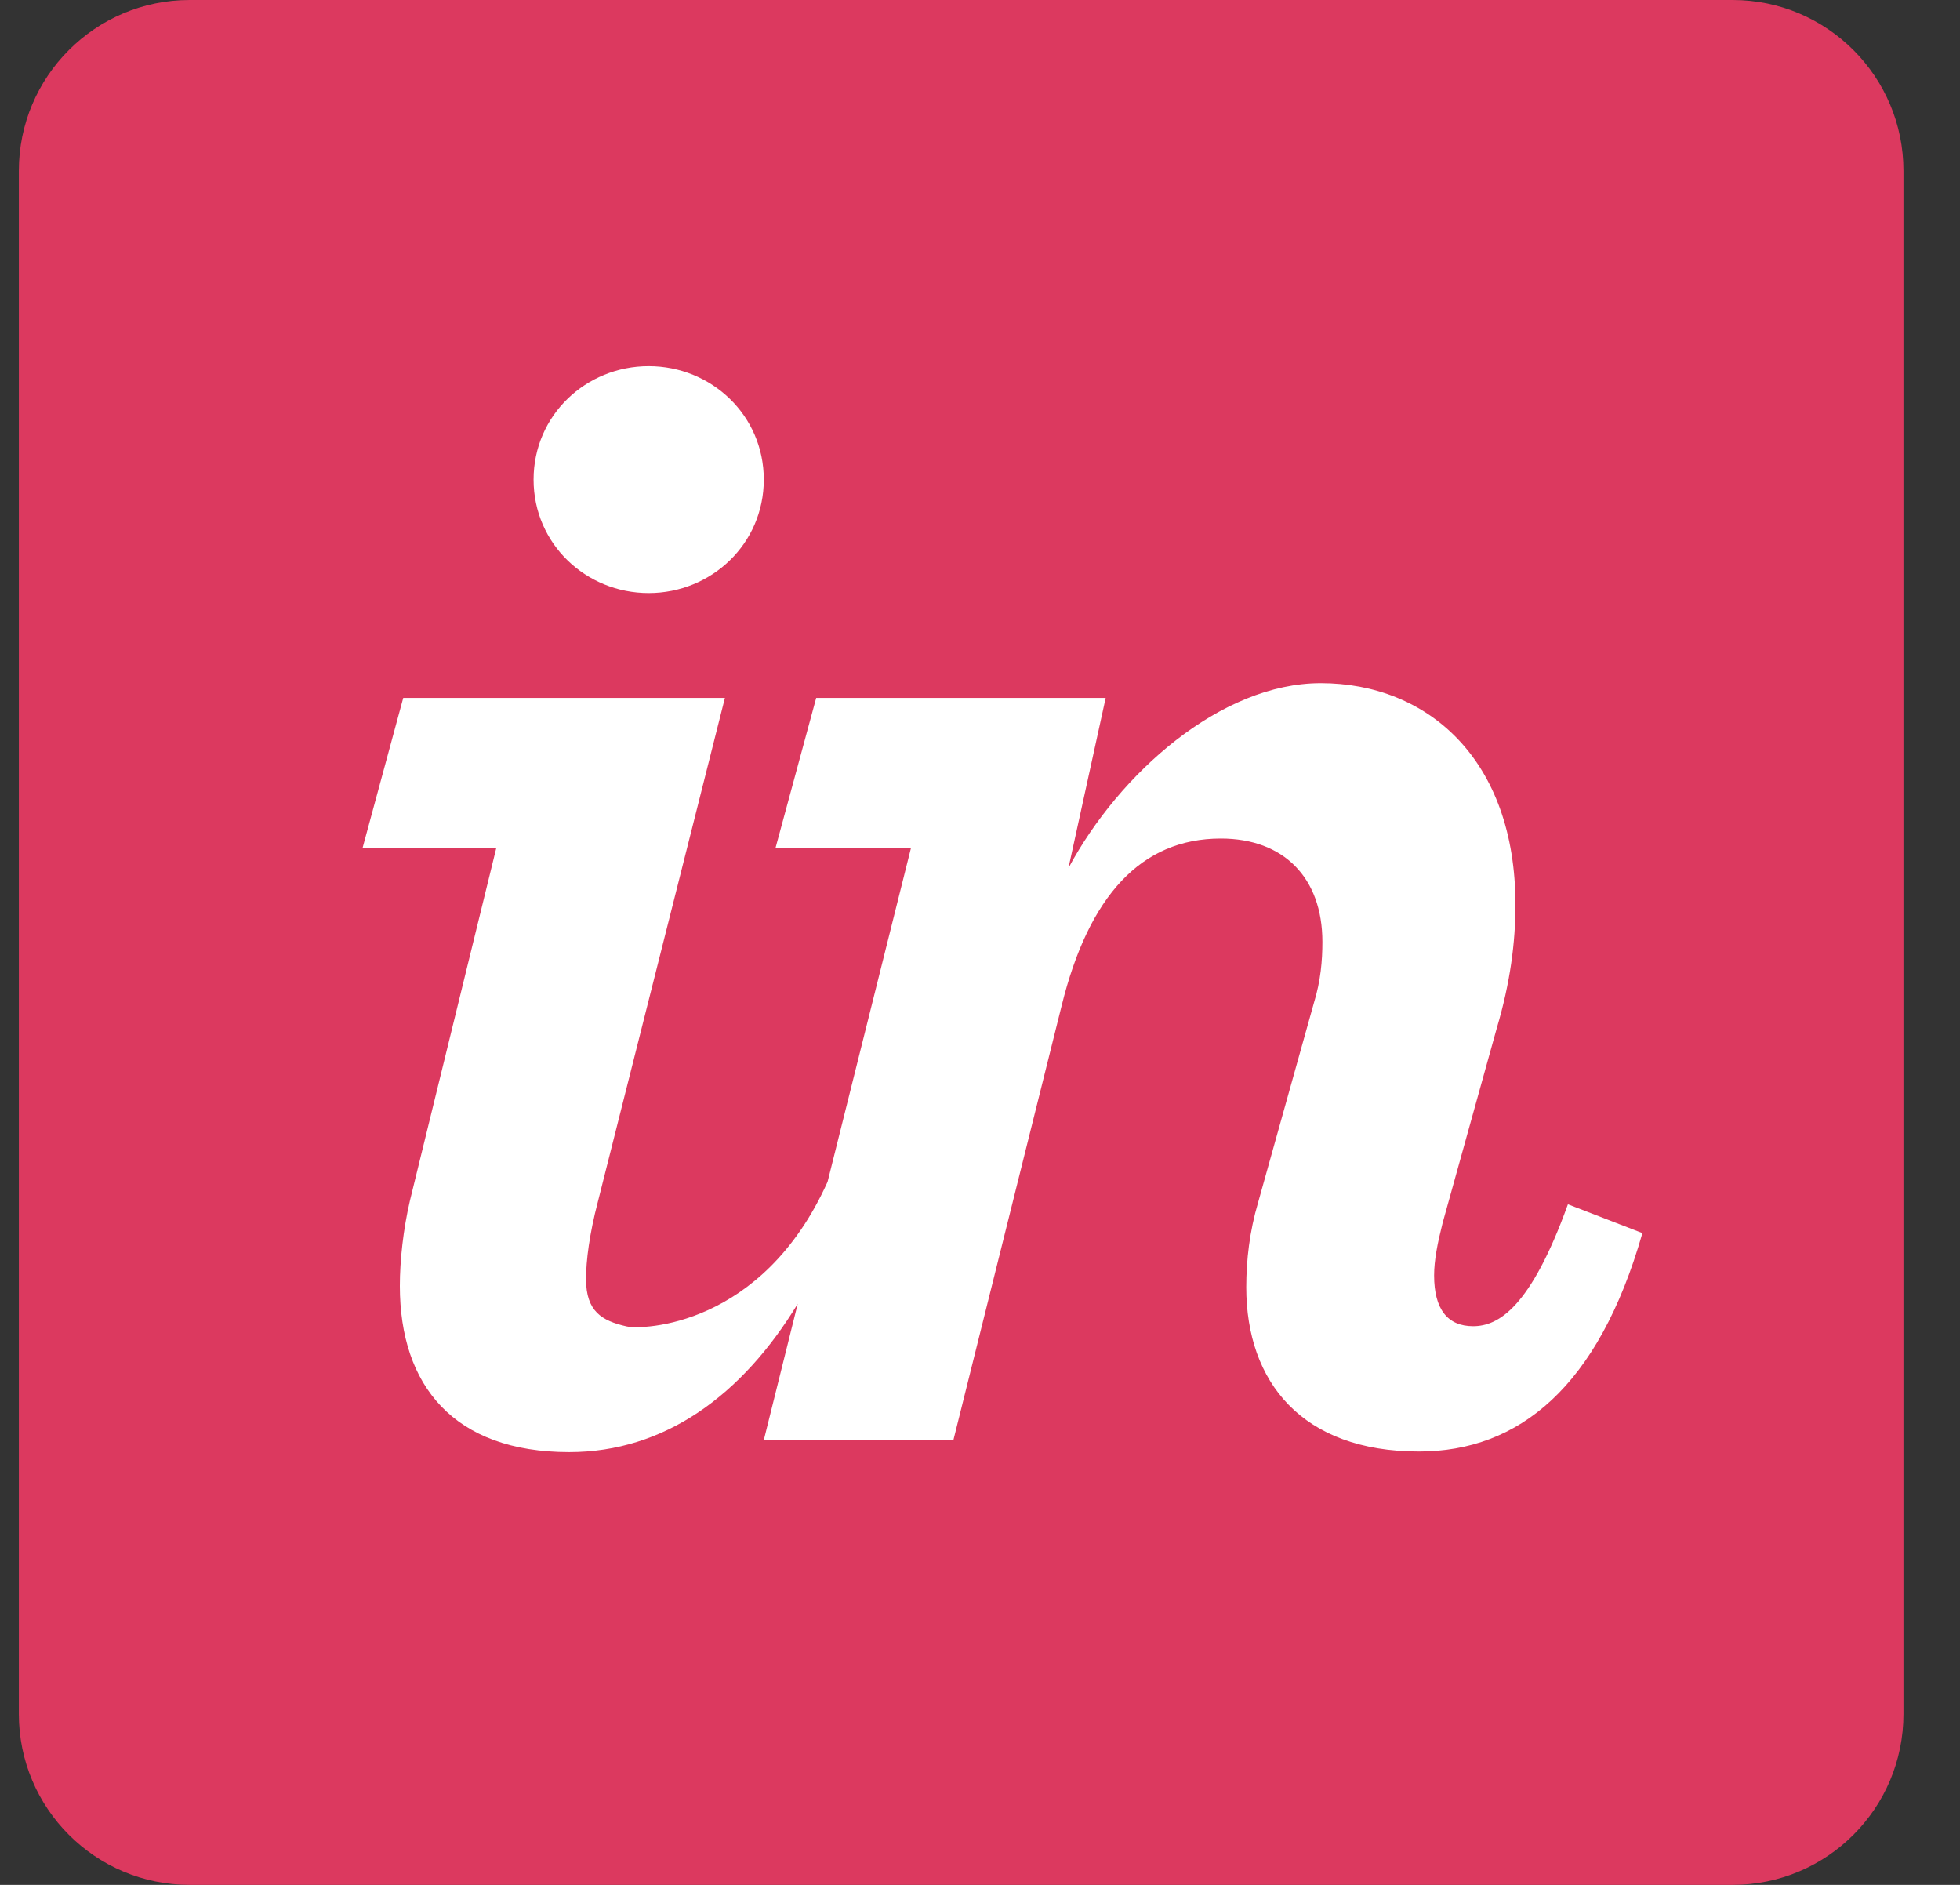 <?xml version="1.0" encoding="UTF-8"?>
<svg width="26px" height="25px" viewBox="0 0 26 25" version="1.1" xmlns="http://www.w3.org/2000/svg" xmlns:xlink="http://www.w3.org/1999/xlink">
    <rect x="0" y="0" width="26" height="25" fill="#333333" stroke="none"/>
    <!-- Generator: sketchtool 49 (51002) - http://www.bohemiancoding.com/sketch -->
    <title>0CBA3C7C-C761-48EE-A0FB-7AA223DFB0A7</title>
    <desc>Created with sketchtool.</desc>
    <defs></defs>
    <g id="Design" stroke="none" stroke-width="1" fill="none" fill-rule="evenodd">
        <g id="6a-Agency" transform="translate(-893, -4778)" fill-rule="nonzero">
            <g id="Section-4" transform="translate(0, 4172)">
                <g id="logo" transform="translate(828, 605)">
                    <g id="invision" transform="translate(65.25, 1)">
                        <path d="M22.734,0 L2.266,0 C1.015,0 0,1.015 0,2.266 L0,22.734 C0,23.985 1.015,25 2.266,25 L22.734,25 C23.985,25 25,23.985 25,22.734 L25,2.266 C25,1.015 23.985,0 22.734,0" id="Shape" fill="#DC395F"></path>
                        <path d="M8.355,7.866 C9.186,7.866 9.882,7.214 9.882,6.361 C9.882,5.508 9.186,4.856 8.355,4.856 C7.524,4.856 6.828,5.508 6.828,6.361 C6.828,7.214 7.524,7.866 8.355,7.866 M5.188,15.924 C5.099,16.306 5.054,16.718 5.054,17.055 C5.054,18.38 5.772,19.26 7.3,19.26 C8.566,19.26 9.593,18.508 10.332,17.293 L9.881,19.105 L12.396,19.105 L13.833,13.339 C14.193,11.88 14.889,11.122 15.945,11.122 C16.776,11.122 17.292,11.639 17.292,12.492 C17.292,12.739 17.27,13.008 17.18,13.3 L16.439,15.95 C16.326,16.332 16.282,16.714 16.282,17.073 C16.282,18.332 17.023,19.252 18.572,19.252 C19.897,19.252 20.953,18.399 21.537,16.355 L20.549,15.973 C20.055,17.343 19.628,17.59 19.291,17.59 C18.954,17.59 18.774,17.366 18.774,16.917 C18.774,16.715 18.819,16.49 18.887,16.22 L19.605,13.638 C19.785,13.032 19.853,12.495 19.853,12.001 C19.853,10.069 18.685,9.061 17.27,9.061 C15.945,9.061 14.597,10.256 13.923,11.514 L14.417,9.257 L10.577,9.257 L10.038,11.245 L11.835,11.245 L10.728,15.675 C9.86,17.606 8.264,17.638 8.063,17.593 C7.734,17.519 7.524,17.394 7.524,16.966 C7.524,16.72 7.569,16.366 7.681,15.939 L9.366,9.257 L5.099,9.257 L4.56,11.245 L6.334,11.245 L5.188,15.924" id="Shape" fill="#FFFFFF"></path>
                    </g>
                </g>
            </g>
        </g>
    </g>
</svg>